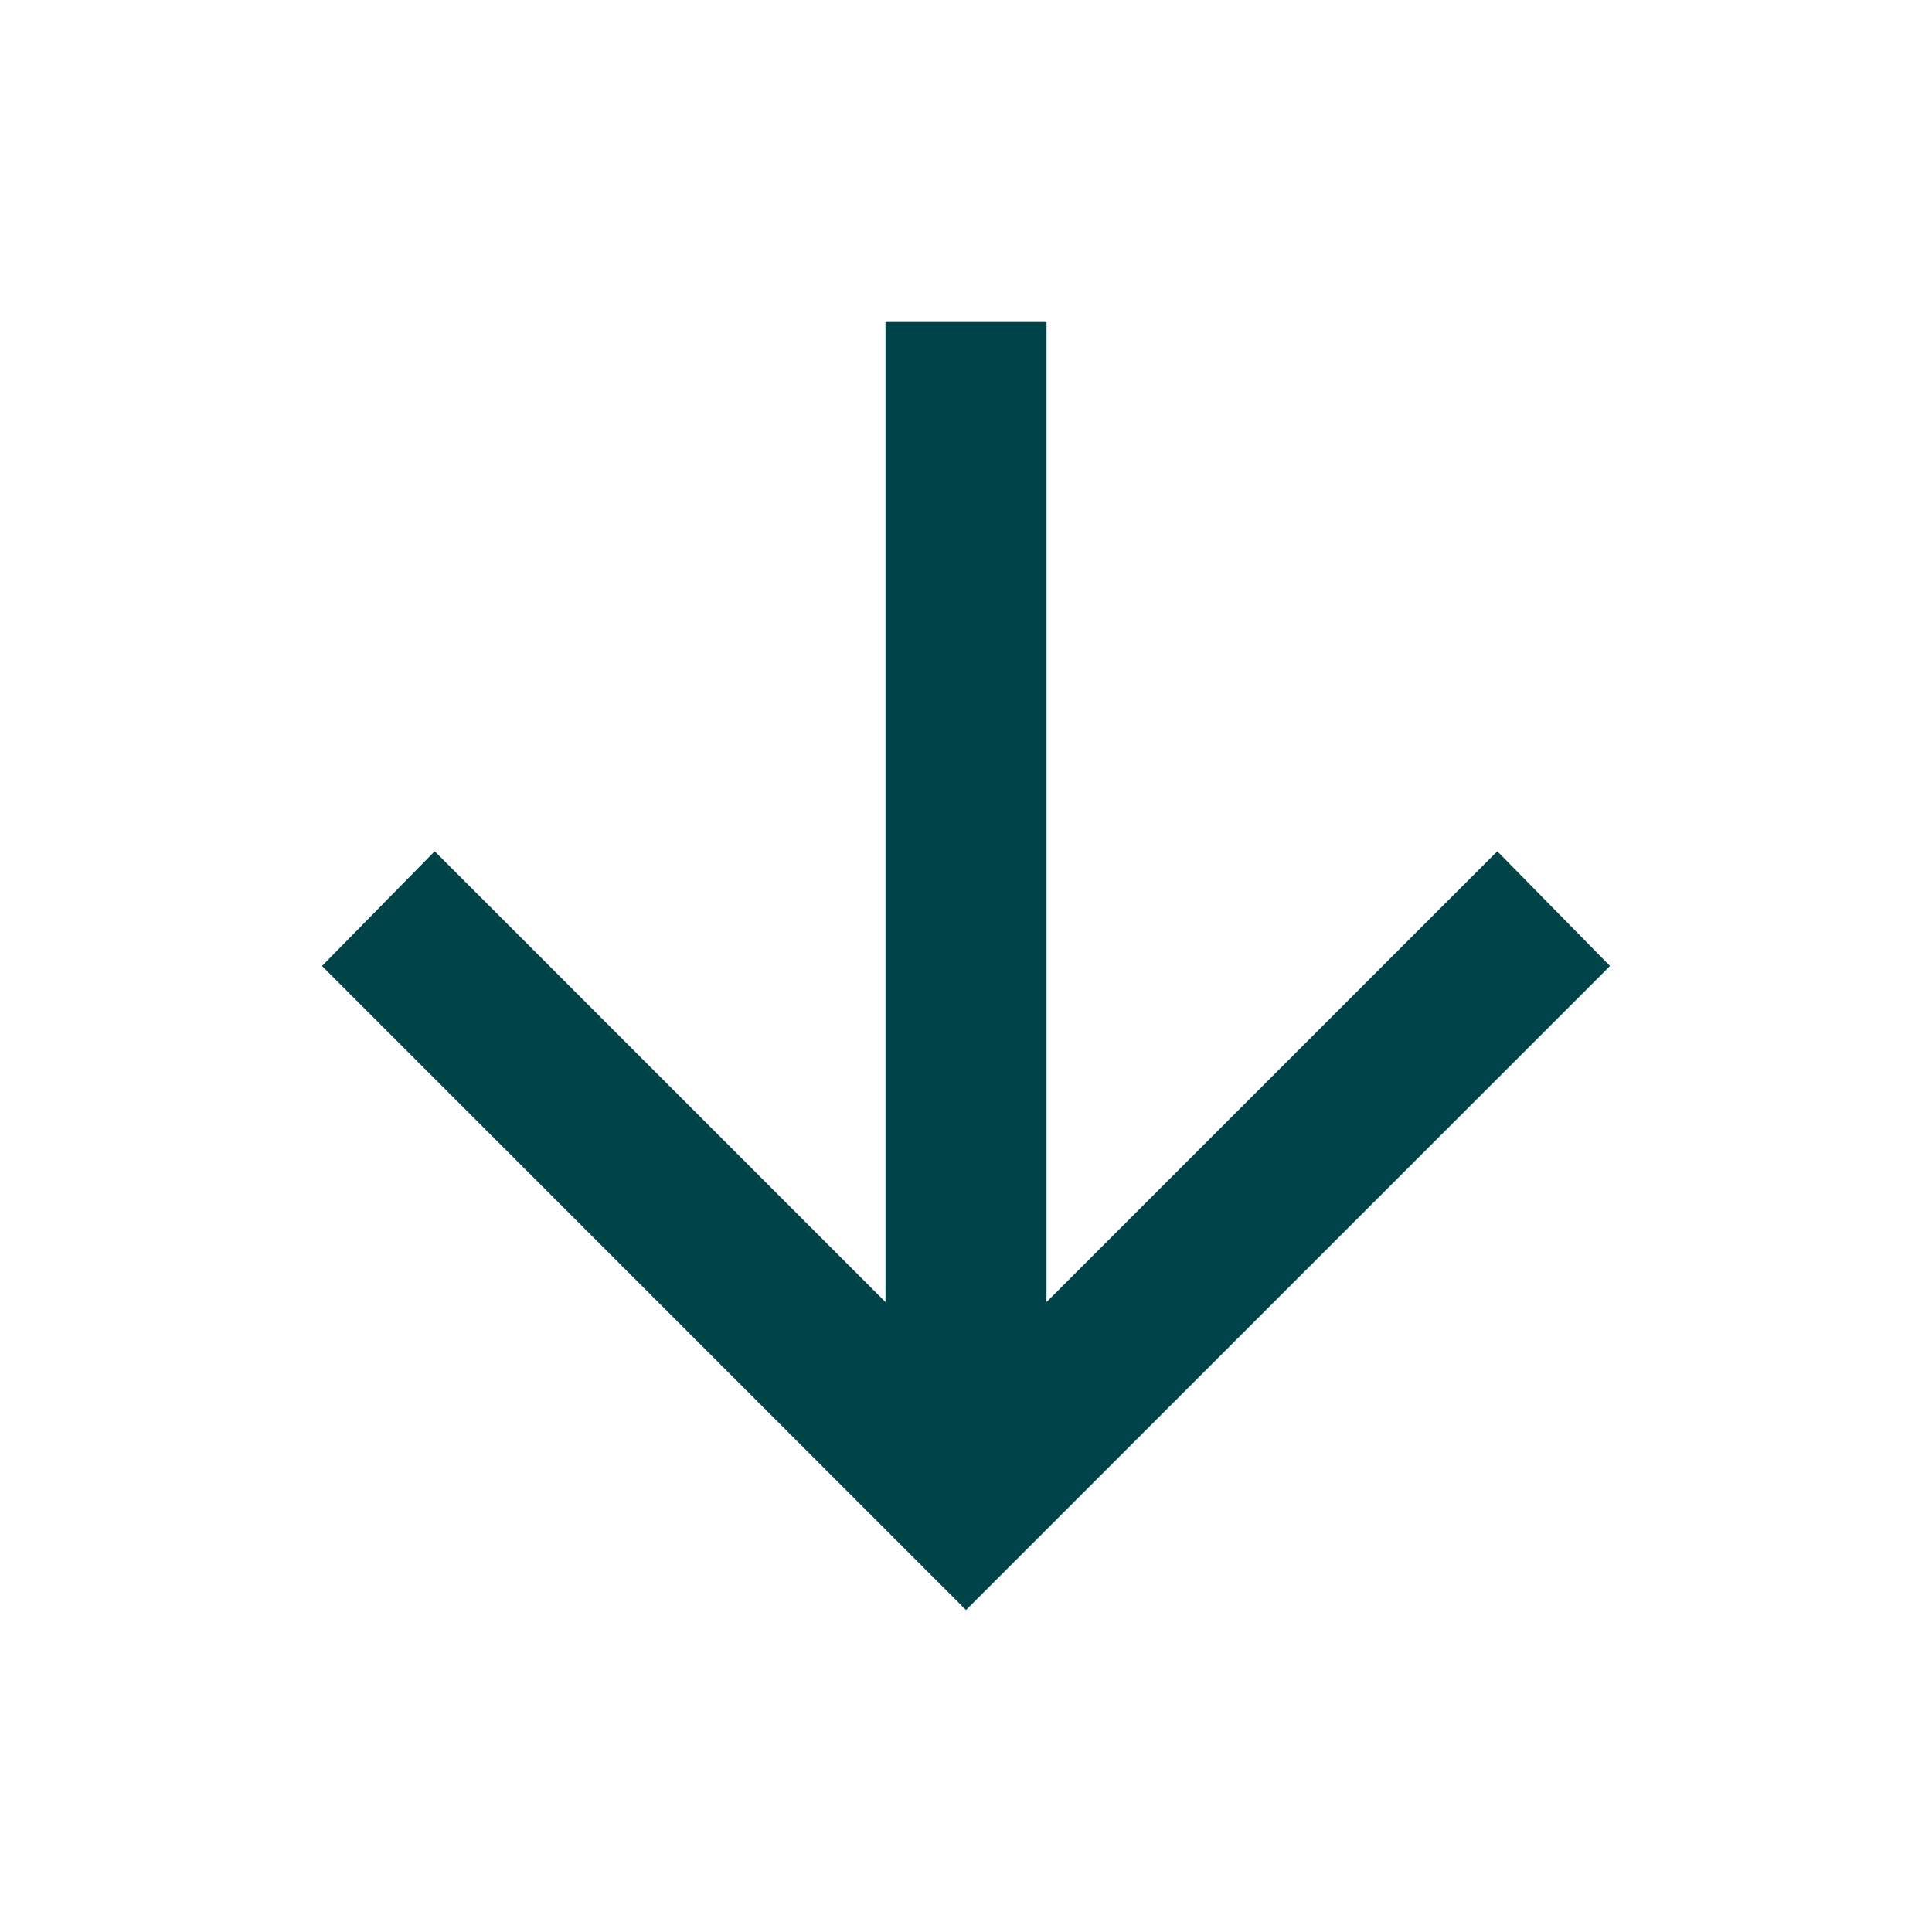 <svg xmlns="http://www.w3.org/2000/svg" width="24px" height="24px" viewBox="0 0 24 24" fill="none" aria-hidden="true"><defs><linearGradient class="cerosgradient" data-cerosgradient="true" id="CerosGradient_id7ca5f71a9" gradientUnits="userSpaceOnUse" x1="50%" y1="100%" x2="50%" y2="0%"><stop offset="0%" stop-color="#004348"/><stop offset="100%" stop-color="#004348"/></linearGradient><linearGradient/></defs>
<mask id="mask0_96_9868d4263d1e101" style="mask-type:alpha" maskUnits="userSpaceOnUse" x="0" y="0" width="24" height="24">
<rect width="24" height="24" fill="#D9D9D9" style="fill:url(#CerosGradient_id7ca5f71a9);"/>
</mask>
<g mask="url(#mask0_96_9868d4263d1e101)">
<path d="M11 4V16.175L5.4 10.575L4 12L12 20L20 12L18.6 10.575L13 16.175V4H11Z" fill="black" style="fill:url(#CerosGradient_id7ca5f71a9);"/>
</g>
</svg>